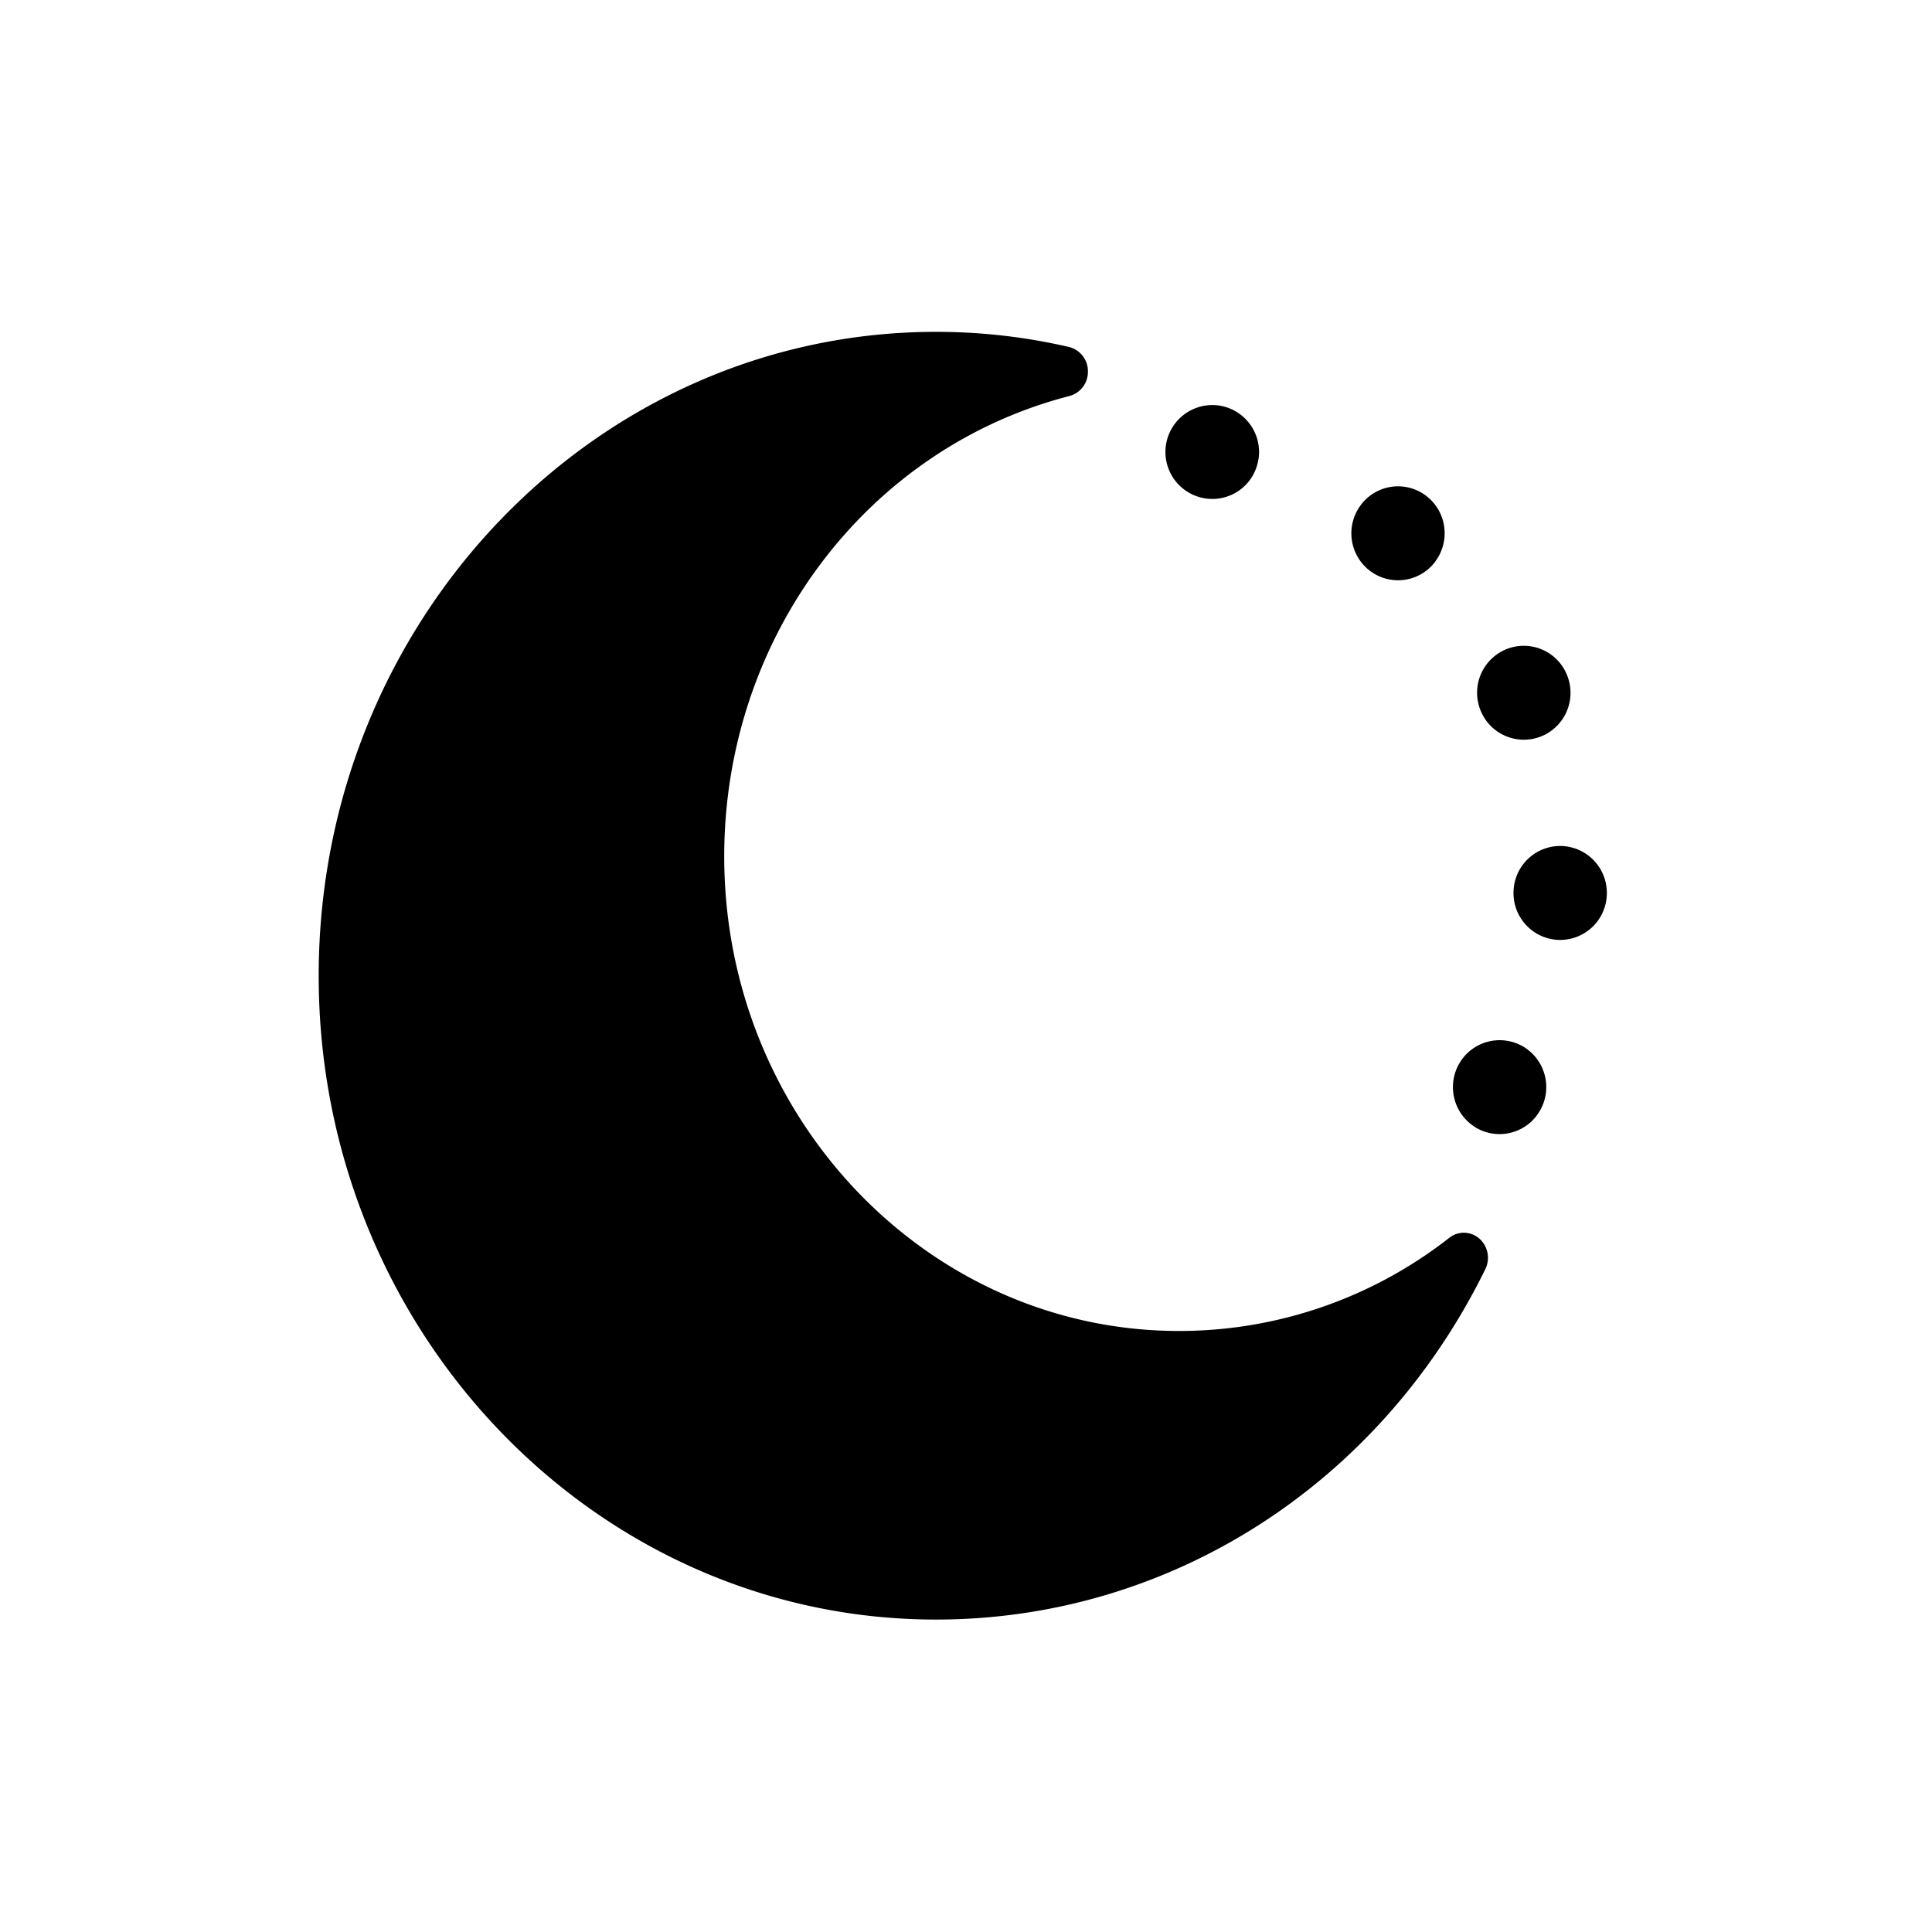 <?xml version="1.0" encoding="UTF-8"?>
<svg width="21" height="21" xmlns="http://www.w3.org/2000/svg" xmlns:svg="http://www.w3.org/2000/svg">
 <title>crescent moon</title>
 <g>
  <title>Layer 1</title>
  <g fill="#3DB1C8" fill-rule="evenodd" id="svg_1">
   <path d="m10.174,3.607c-3.701,0 -6.71,3.14 -6.71,7c0,3.858 3.01,6.997 6.71,6.997c2.529,0 4.817,-1.459 5.97,-3.807a0.28,0.28 0 0 0 -0.063,-0.333a0.255,0.255 0 0 0 -0.326,-0.011a4.759,4.759 0 0 1 -2.941,1.014c-2.724,0 -4.942,-2.314 -4.942,-5.158c0,-2.377 1.544,-4.435 3.754,-5.005a0.271,0.271 0 0 0 0.199,-0.269a0.27,0.27 0 0 0 -0.204,-0.263a6.376,6.376 0 0 0 -1.446,-0.165m3.503,1.387a0.506,0.506 0 0 1 -0.58,0.423a0.51,0.51 0 0 1 0.16,-1.008a0.511,0.511 0 0 1 0.421,0.585m1.922,1.11a0.505,0.505 0 0 1 -0.711,0.1a0.512,0.512 0 0 1 -0.099,-0.714a0.504,0.504 0 0 1 0.71,-0.101c0.224,0.17 0.268,0.49 0.099,0.715m1.177,1.889a0.506,0.506 0 0 1 -0.674,-0.248a0.511,0.511 0 0 1 0.246,-0.678a0.506,0.506 0 0 1 0.674,0.248a0.511,0.511 0 0 1 -0.245,0.678m0.153,2.223a0.509,0.509 0 0 1 -0.479,-0.537a0.508,0.508 0 0 1 0.533,-0.483a0.51,0.51 0 0 1 0.48,0.538a0.508,0.508 0 0 1 -0.533,0.482m-0.893,2.038a0.512,0.512 0 0 1 -0.174,-0.7a0.507,0.507 0 0 1 0.697,-0.175a0.512,0.512 0 0 1 0.172,0.701a0.505,0.505 0 0 1 -0.696,0.174" id="svg_2" fill="black"/>
  </g>
 </g>
</svg>